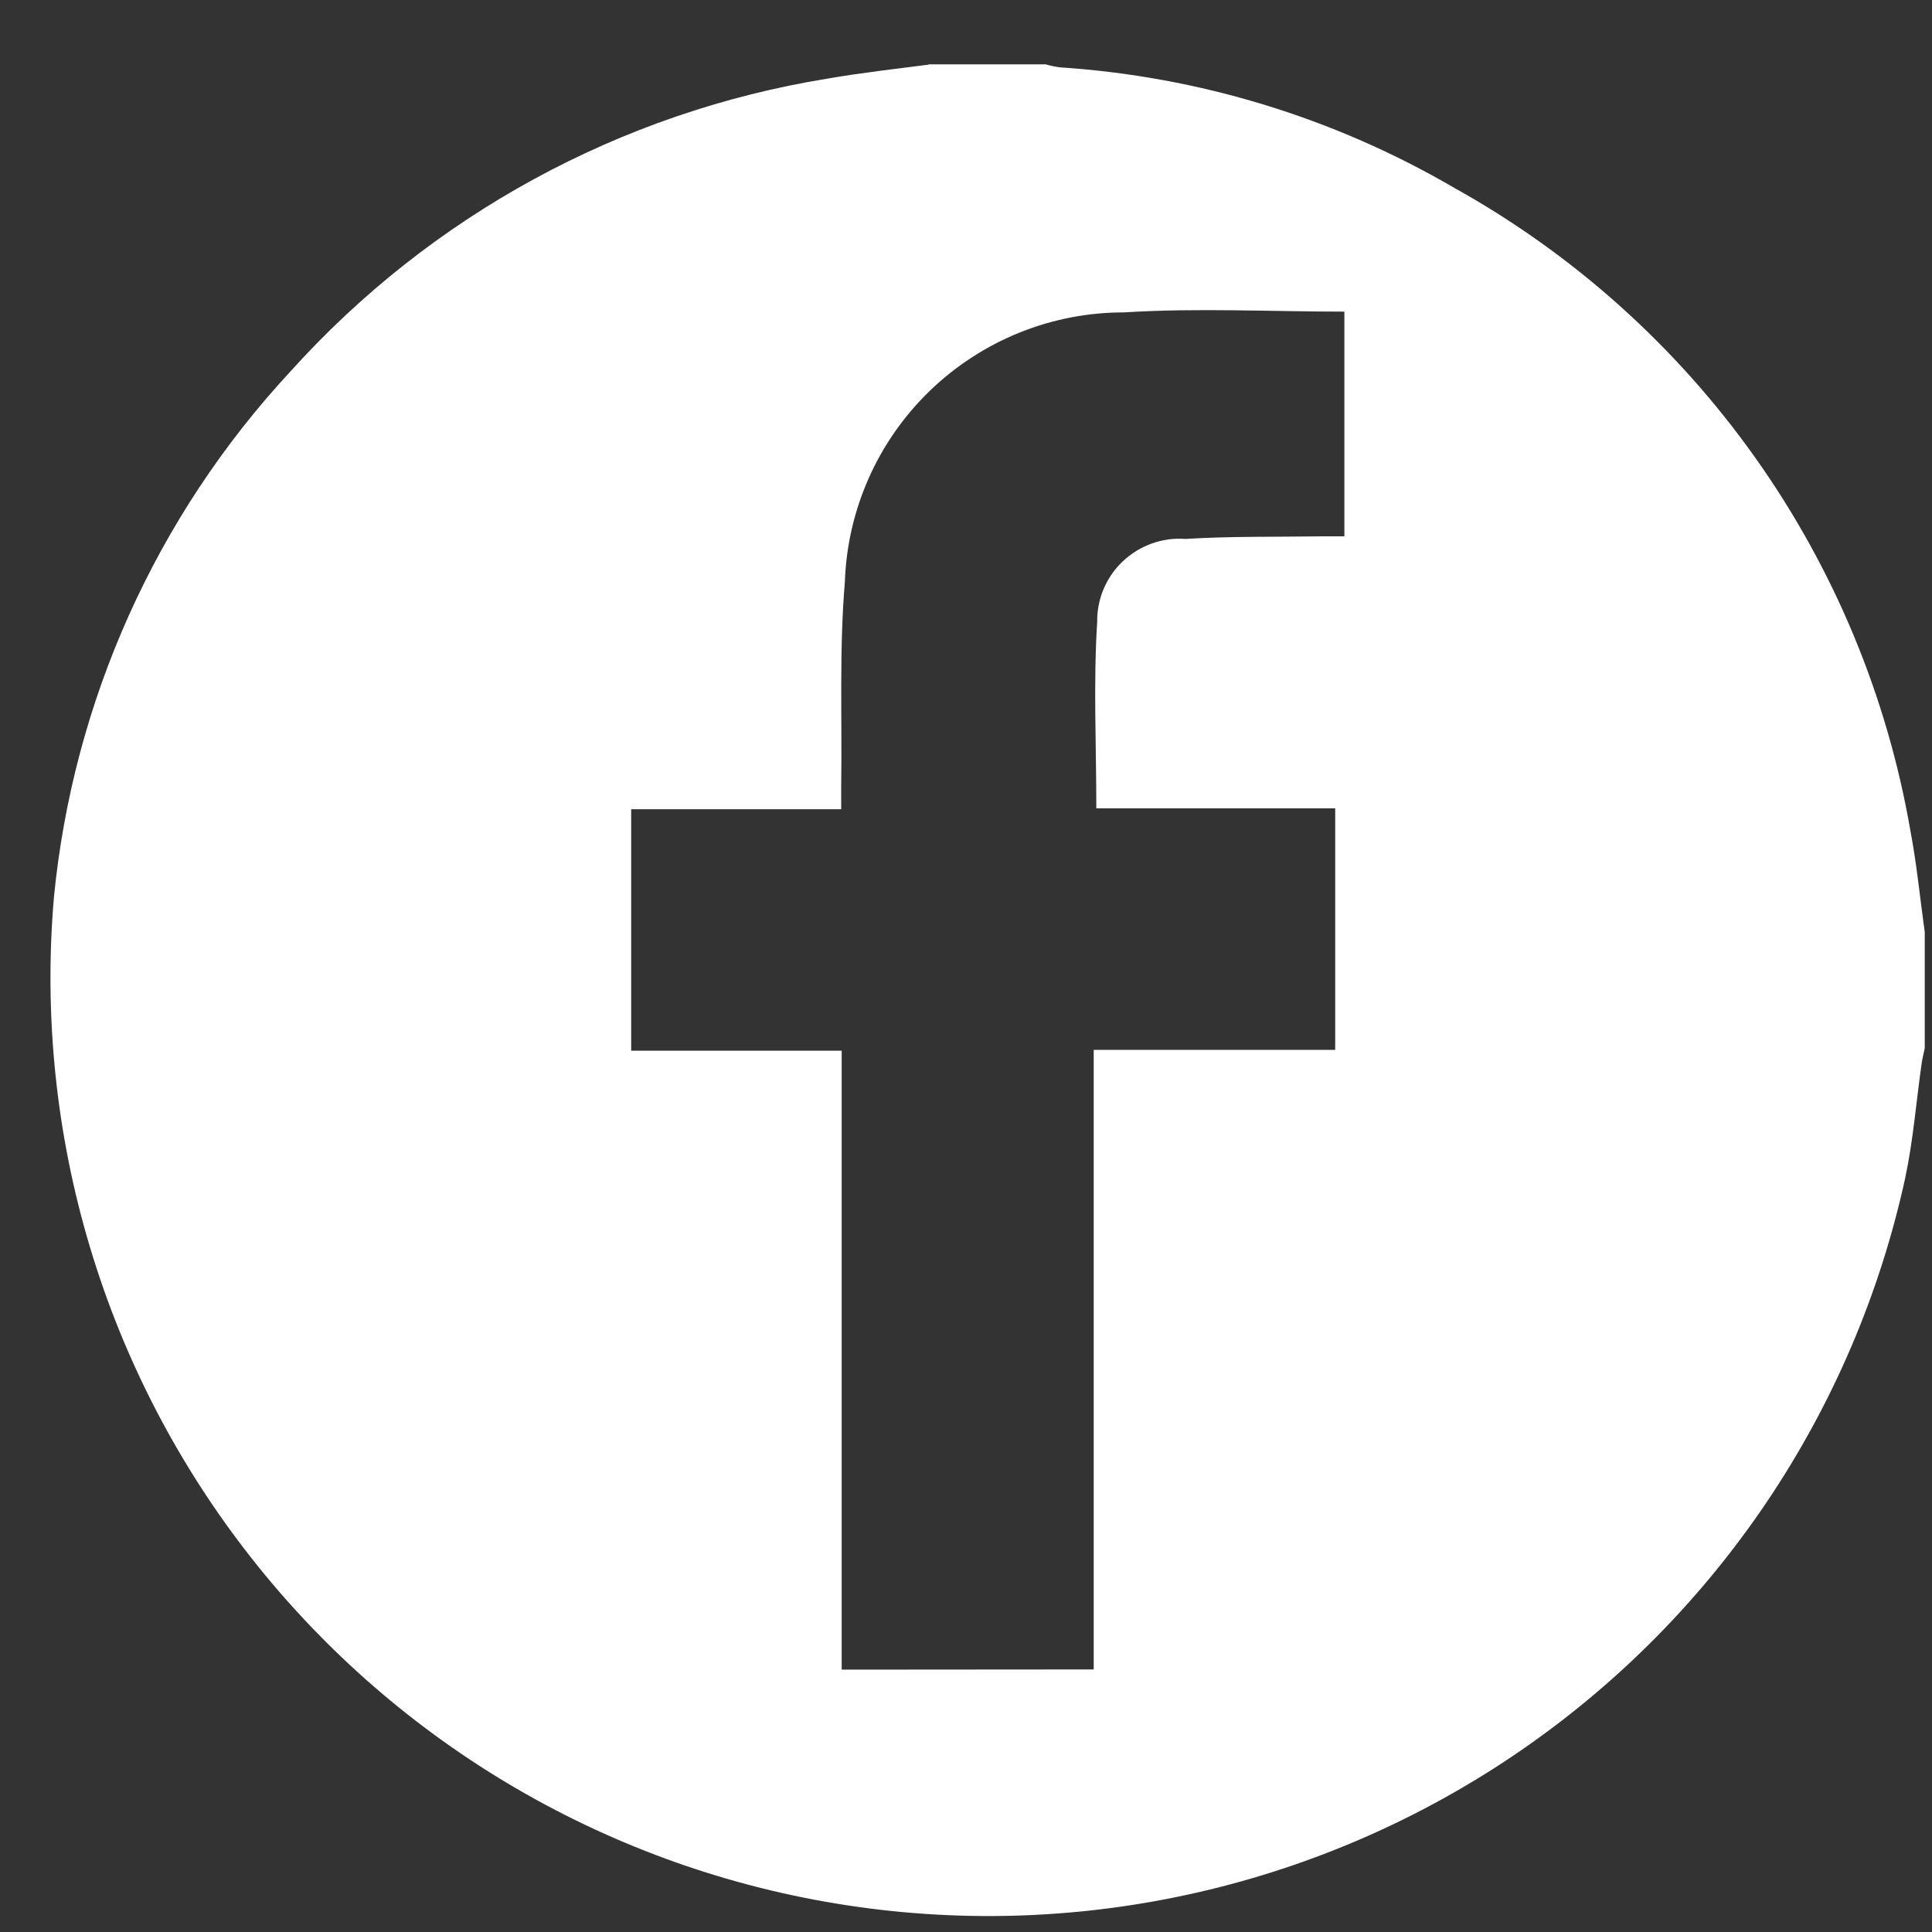 <svg width="20" height="20" viewBox="0 0 20 20" fill="none" xmlns="http://www.w3.org/2000/svg">
<rect x="0" y="0" width="20" height="20" fill="#333333" stroke="none"/>
<path d="M9.611 0.666H10.824C10.872 0.68 10.921 0.69 10.97 0.697C12.41 0.791 13.809 1.218 15.055 1.945C16.288 2.631 17.352 3.585 18.169 4.736C18.986 5.887 19.535 7.206 19.776 8.597C19.842 8.945 19.876 9.297 19.925 9.65V10.85C19.914 10.904 19.9 10.958 19.892 11.014C19.836 11.409 19.805 11.808 19.722 12.198C19.195 14.608 17.771 16.727 15.738 18.125C13.705 19.522 11.217 20.095 8.778 19.725C6.339 19.355 4.132 18.071 2.606 16.133C1.079 14.195 0.347 11.749 0.558 9.291C0.756 7.258 1.615 5.346 3.004 3.848C4.458 2.232 6.42 1.162 8.565 0.814C8.912 0.754 9.265 0.714 9.612 0.669M11.322 17.282V10.868H13.822V8.368H11.349C11.349 7.71 11.318 7.068 11.358 6.44C11.356 6.322 11.379 6.205 11.425 6.096C11.471 5.987 11.539 5.89 11.625 5.809C11.711 5.728 11.813 5.666 11.924 5.626C12.035 5.586 12.153 5.57 12.271 5.579C12.743 5.55 13.218 5.559 13.691 5.552H13.917V3.226C13.148 3.226 12.388 3.186 11.634 3.234C10.885 3.233 10.165 3.525 9.626 4.045C9.087 4.566 8.771 5.276 8.746 6.025C8.687 6.725 8.718 7.433 8.708 8.137C8.708 8.209 8.708 8.282 8.708 8.377H6.534V10.877H8.713V17.284L11.322 17.282Z" fill="white"/>
</svg>
